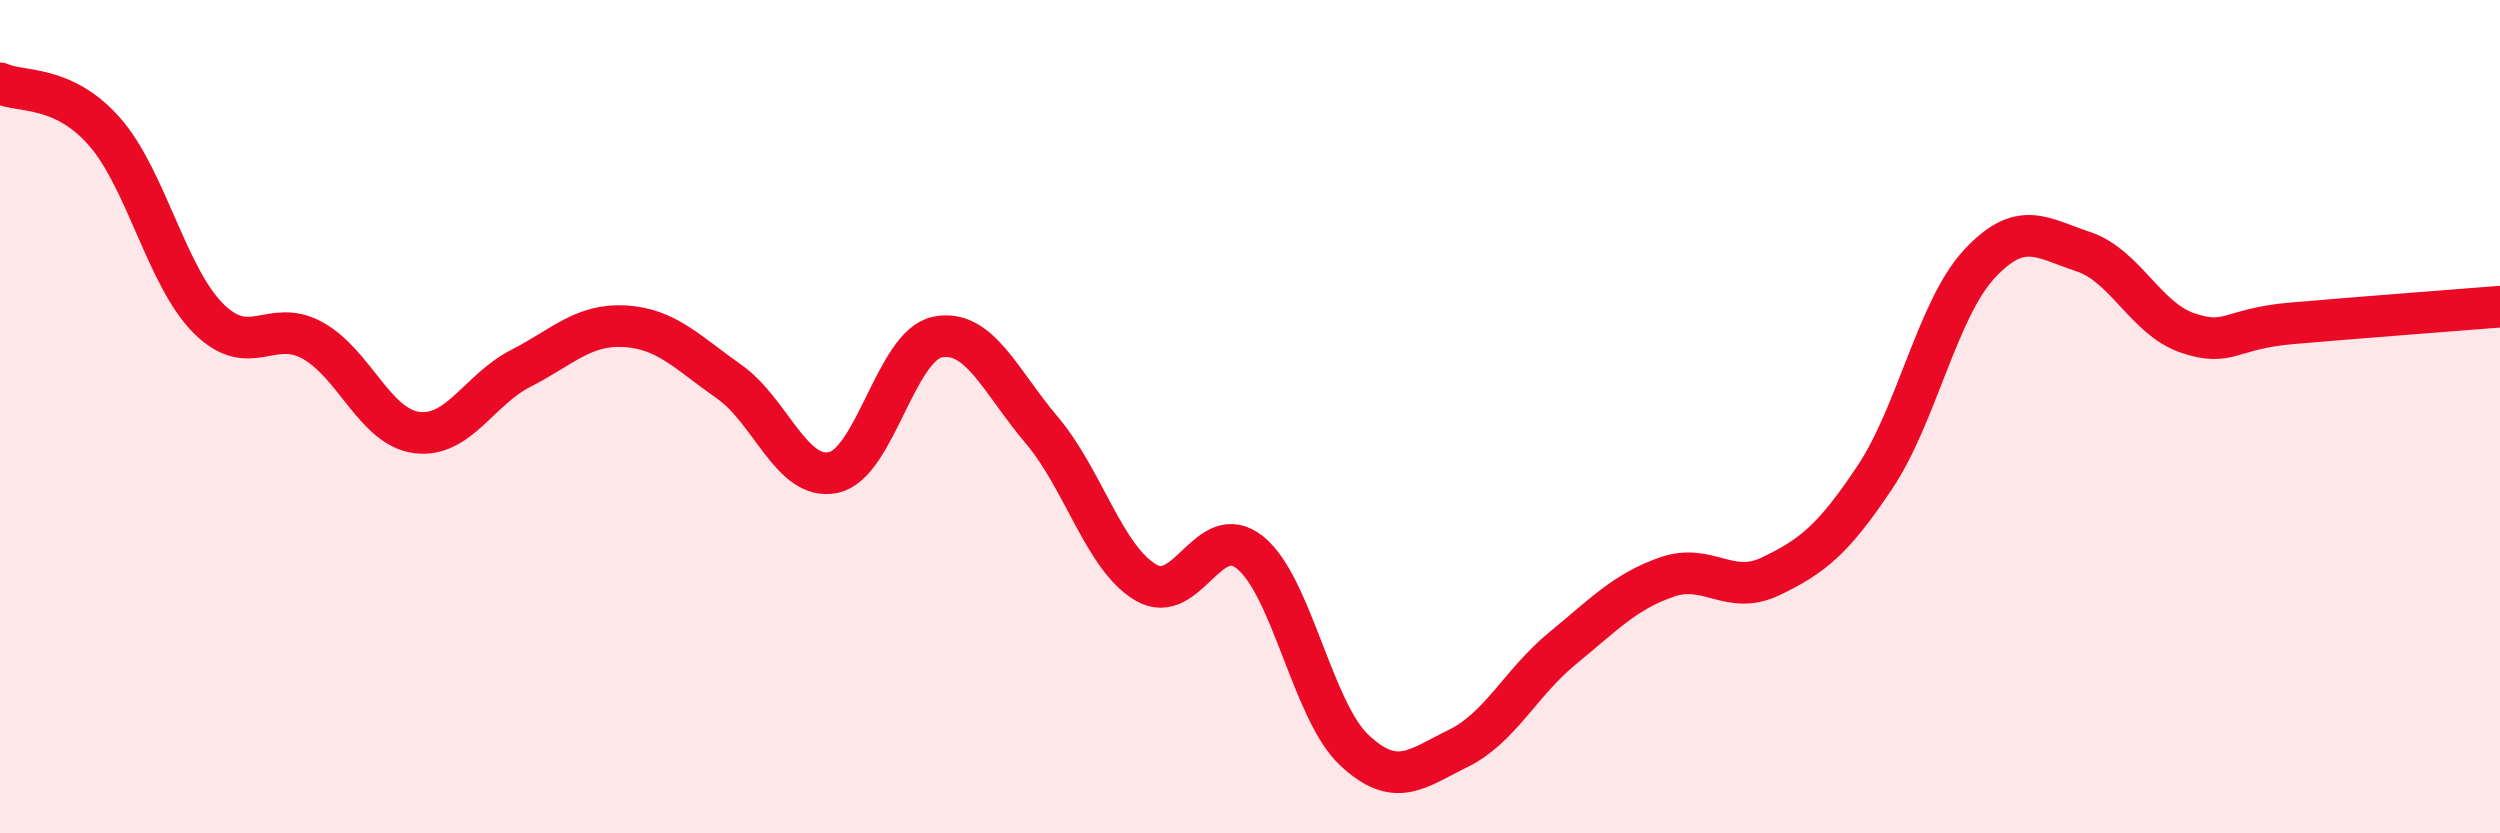 
    <svg width="60" height="20" viewBox="0 0 60 20" xmlns="http://www.w3.org/2000/svg">
      <path
        d="M 0,2 C 0.5,2.23 1.5,2.02 2.5,3.15 C 3.5,4.28 4,6.64 5,7.64 C 6,8.64 6.5,7.62 7.5,8.17 C 8.5,8.72 9,10.25 10,10.38 C 11,10.51 11.5,9.35 12.5,8.84 C 13.5,8.33 14,7.77 15,7.83 C 16,7.89 16.5,8.46 17.5,9.16 C 18.5,9.86 19,11.55 20,11.34 C 21,11.13 21.5,8.29 22.5,8.09 C 23.5,7.89 24,9.14 25,10.32 C 26,11.5 26.5,13.39 27.5,13.98 C 28.5,14.57 29,12.46 30,13.26 C 31,14.06 31.5,17.06 32.5,18 C 33.5,18.94 34,18.45 35,17.96 C 36,17.47 36.5,16.38 37.5,15.56 C 38.5,14.74 39,14.2 40,13.85 C 41,13.5 41.5,14.31 42.5,13.83 C 43.5,13.35 44,12.95 45,11.45 C 46,9.95 46.5,7.42 47.5,6.34 C 48.5,5.26 49,5.71 50,6.04 C 51,6.37 51.5,7.65 52.5,7.99 C 53.5,8.33 53.5,7.89 55,7.76 C 56.5,7.63 59,7.44 60,7.36L60 20L0 20Z"
        fill="#EB0A25"
        opacity="0.1"
        stroke-linecap="round"
        stroke-linejoin="round"
      />
      <path
        d="M 0,2 C 0.5,2.23 1.5,2.02 2.5,3.15 C 3.5,4.28 4,6.64 5,7.64 C 6,8.64 6.5,7.62 7.5,8.17 C 8.5,8.72 9,10.25 10,10.38 C 11,10.51 11.5,9.35 12.5,8.84 C 13.5,8.33 14,7.77 15,7.83 C 16,7.89 16.5,8.46 17.5,9.16 C 18.5,9.86 19,11.55 20,11.34 C 21,11.13 21.5,8.29 22.5,8.09 C 23.5,7.89 24,9.14 25,10.32 C 26,11.5 26.5,13.39 27.5,13.98 C 28.5,14.57 29,12.46 30,13.26 C 31,14.06 31.5,17.06 32.5,18 C 33.5,18.94 34,18.45 35,17.96 C 36,17.47 36.5,16.38 37.5,15.56 C 38.5,14.74 39,14.2 40,13.85 C 41,13.5 41.5,14.31 42.5,13.83 C 43.5,13.35 44,12.95 45,11.45 C 46,9.95 46.5,7.42 47.5,6.34 C 48.5,5.26 49,5.71 50,6.04 C 51,6.37 51.5,7.65 52.5,7.99 C 53.5,8.33 53.5,7.89 55,7.76 C 56.5,7.63 59,7.44 60,7.36"
        stroke="#EB0A25"
        stroke-width="1"
        fill="none"
        stroke-linecap="round"
        stroke-linejoin="round"
      />
    </svg>
  